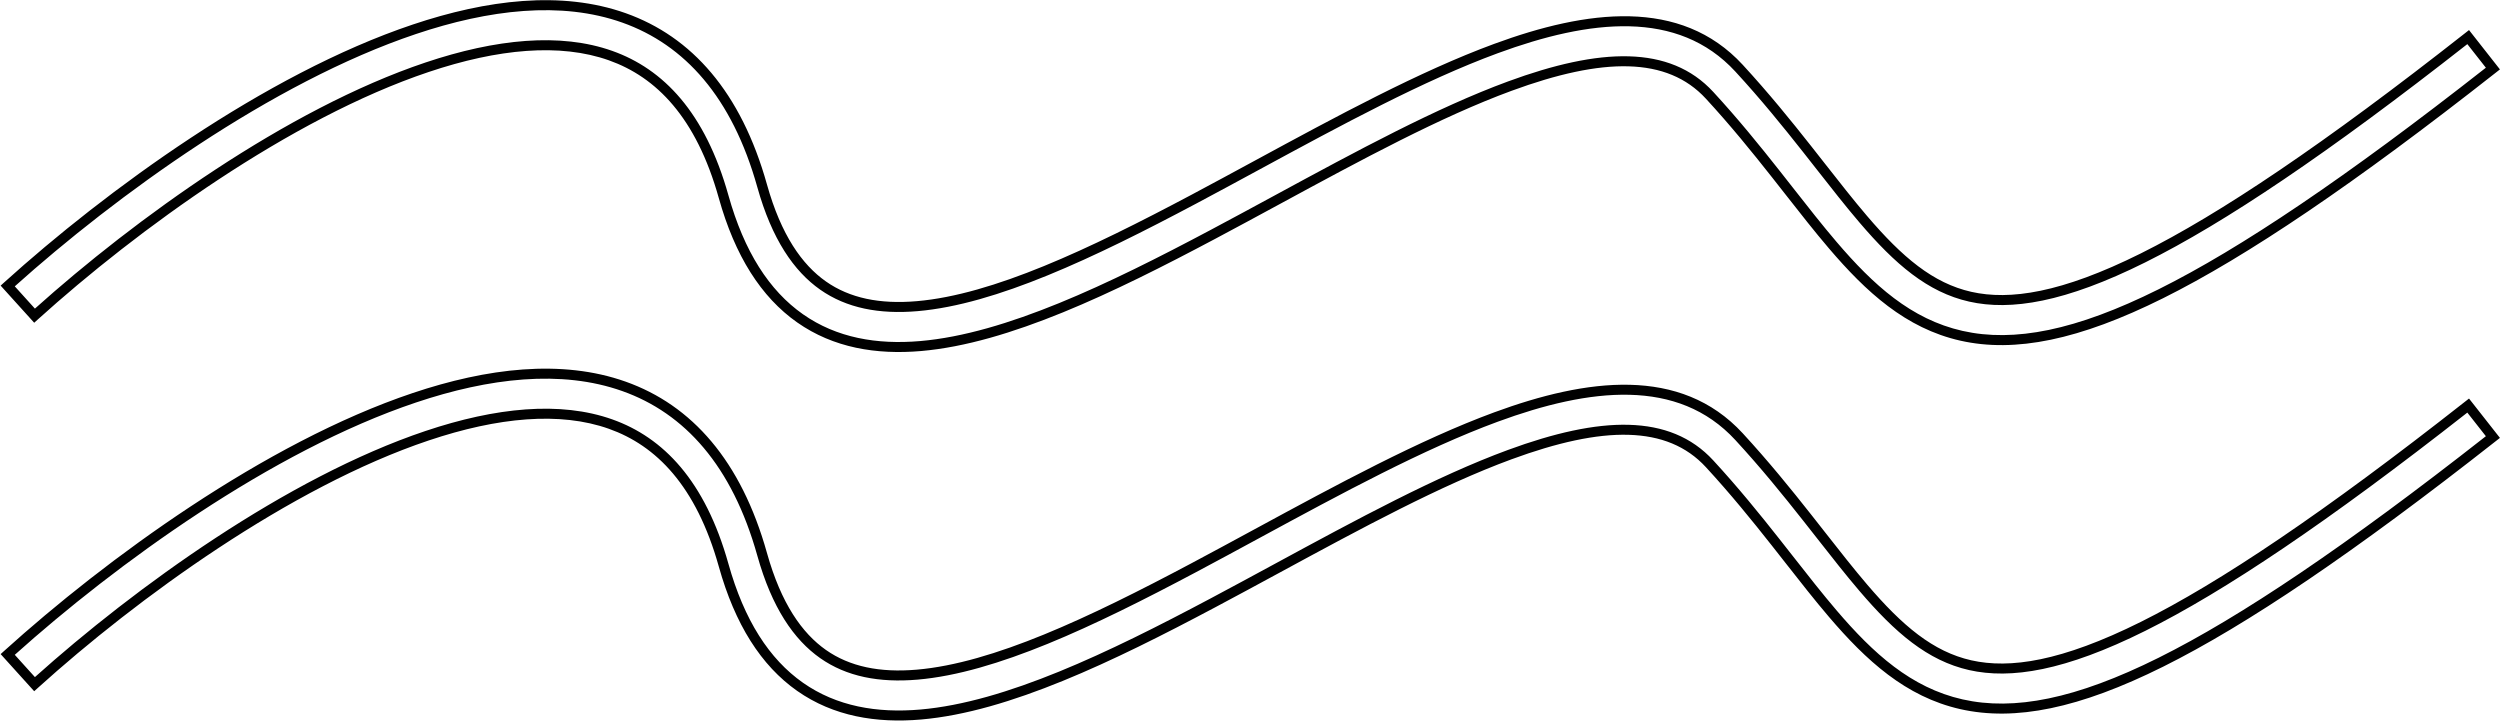<?xml version="1.0" encoding="UTF-8"?> <svg xmlns="http://www.w3.org/2000/svg" width="2248" height="648" viewBox="0 0 2248 648" fill="none"><path fill-rule="evenodd" clip-rule="evenodd" d="M562.654 11.859C504.912 -8.664 437.634 -0.245 371.142 22.07C237.999 66.752 94.831 171.646 3.914 253.807L0.576 256.824L3.593 260.163L27.73 286.872L30.747 290.211L34.086 287.194C123.17 206.688 260.902 106.532 385.459 64.731C447.816 43.804 503.588 38.623 547.584 54.261C590.008 69.339 626.013 105.453 646.333 178.064C660.871 230.014 684.343 267.123 716.845 289.934C749.414 312.791 787.964 319.129 828.289 315.644C907.276 308.816 1001.18 263.397 1092.62 214.807C1112.21 204.396 1131.78 193.791 1151.19 183.266C1224.37 143.598 1295.34 105.137 1359.14 81.672C1441.51 51.373 1499.05 50.862 1533.95 88.746C1556.05 112.734 1575.32 136.514 1593.29 159.287C1597.31 164.387 1601.29 169.457 1605.22 174.479L1605.25 174.511L1605.28 174.551L1605.29 174.564C1618.74 191.726 1631.77 208.349 1644.63 223.409C1677.84 262.298 1713.48 295.214 1762.74 306.324C1811.95 317.423 1869.7 305.7 1945.07 268.156C2020.59 230.537 2116.81 165.461 2244.4 65.192L2247.94 62.411L2245.16 58.873L2222.92 30.567L2220.14 27.029L2216.6 29.81C2089.69 129.54 1996.35 192.339 1925.01 227.877C1853.52 263.488 1807.12 270.203 1772.64 262.427C1738.21 254.662 1710.63 231.393 1678.85 194.186C1666.66 179.912 1654.38 164.241 1640.98 147.154C1636.97 142.03 1632.85 136.781 1628.62 131.414C1610.43 108.362 1590.32 83.517 1567.05 58.255C1511.19 -2.371 1426.65 8.888 1343.6 39.438C1276.43 64.145 1201.8 104.619 1128.56 144.331L1128.56 144.332L1128.36 144.441L1128.35 144.446C1109.27 154.794 1090.28 165.095 1071.51 175.069C978.631 224.419 892.754 264.904 824.414 270.811C791.079 273.692 764.077 268.106 742.696 253.1C721.25 238.049 702.379 211.36 689.668 165.937C666.39 82.754 621.973 32.943 562.654 11.859ZM374.005 30.602C439.671 8.565 504.648 0.794 559.64 20.34C615.575 40.22 658.313 87.288 681.001 168.362C694.078 215.093 713.87 243.865 737.526 260.467C761.142 277.041 790.452 282.78 825.189 279.777C895.66 273.686 983.145 232.212 1075.73 183.017C1094.54 173.02 1113.57 162.7 1132.65 152.353C1206.12 112.515 1280.21 72.343 1346.71 47.885C1429.65 17.376 1508.77 8.285 1560.43 64.353C1583.47 89.361 1603.41 113.992 1621.55 136.988C1625.78 142.343 1629.88 147.581 1633.9 152.707L1633.94 152.752L1633.94 152.755C1647.29 169.789 1659.68 185.599 1672.01 200.03C1704.07 237.572 1733.26 262.772 1770.66 271.206C1808.08 279.647 1856.75 271.931 1929.02 235.932C2000.52 200.313 2093.37 137.9 2218.62 39.665L2235.3 60.894C2109.61 159.473 2015.05 223.243 1941.06 260.1C1866.46 297.258 1810.98 307.979 1764.72 297.545C1718.42 287.103 1684.4 256.115 1651.48 217.565C1638.75 202.659 1625.82 186.174 1612.33 168.959C1608.39 163.928 1604.4 158.836 1600.35 153.712C1582.34 130.884 1562.91 106.891 1540.57 82.648C1501.49 40.227 1438.57 42.865 1356.03 73.225C1291.56 96.938 1220.05 135.704 1147.12 175.24L1146.9 175.354L1146.9 175.356L1146.9 175.358C1127.48 185.884 1107.95 196.47 1088.4 206.86C996.673 255.599 904.373 300.034 827.514 306.677C788.584 310.042 752.345 303.853 722.016 282.567C691.726 261.309 669.173 226.285 655 175.639C634.086 100.907 596.395 62.058 550.598 45.78C503.853 29.166 445.781 34.994 382.595 56.199C257.884 98.052 120.937 197.186 31.396 277.506L13.293 257.473C103.971 176.122 244.186 74.169 374.005 30.602ZM562.654 343.199C504.912 322.676 437.634 331.095 371.142 353.41C237.999 398.092 94.831 502.986 3.914 585.147L0.576 588.164L3.593 591.503L27.73 618.212L30.747 621.551L34.086 618.534C123.17 538.028 260.902 437.872 385.459 396.071C447.816 375.144 503.588 369.963 547.584 385.6C590.008 400.679 626.013 436.793 646.333 509.404C660.871 561.354 684.343 598.463 716.845 621.274C749.414 644.131 787.964 650.469 828.289 646.983C907.276 640.156 1001.18 594.737 1092.62 546.147C1112.21 535.736 1131.78 525.131 1151.19 514.606C1224.37 474.938 1295.34 436.476 1359.14 413.012C1441.51 382.712 1499.05 382.202 1533.95 420.086C1556.05 444.074 1575.32 467.854 1593.29 490.627C1597.31 495.726 1601.29 500.796 1605.22 505.819L1605.25 505.851L1605.28 505.891L1605.29 505.902C1618.74 523.065 1631.77 539.688 1644.63 554.749C1677.84 593.638 1713.48 626.554 1762.74 637.664C1811.95 648.763 1869.7 637.04 1945.07 599.496C2020.59 561.877 2116.81 496.801 2244.4 396.531L2247.94 393.751L2245.16 390.213L2222.92 361.907L2220.14 358.369L2216.6 361.149C2089.69 460.88 1996.35 523.679 1925.01 559.216C1853.52 594.827 1807.12 601.543 1772.64 593.767C1738.21 586.002 1710.63 562.732 1678.85 525.525C1666.66 511.251 1654.38 495.581 1640.98 478.494C1636.97 473.37 1632.85 468.121 1628.62 462.753C1610.43 439.701 1590.32 414.857 1567.05 389.595C1511.19 328.969 1426.65 340.228 1343.6 370.778C1276.43 395.484 1201.8 435.959 1128.57 475.671L1128.56 475.672L1128.36 475.781L1128.35 475.785C1109.27 486.134 1090.28 496.434 1071.51 506.409C978.631 555.759 892.754 596.244 824.414 602.151C791.079 605.032 764.077 599.446 742.696 584.44C721.25 569.389 702.379 542.7 689.668 497.277C666.39 414.094 621.973 364.283 562.654 343.199ZM374.005 361.942C439.671 339.905 504.648 332.133 559.64 351.679C615.575 371.56 658.313 418.628 681.001 499.702C694.078 546.433 713.87 575.205 737.526 591.807C761.142 608.381 790.452 614.12 825.189 611.117C895.66 605.026 983.145 563.552 1075.73 514.356C1094.54 504.36 1113.57 494.04 1132.65 483.693C1206.12 443.855 1280.21 403.683 1346.71 379.225C1429.65 348.716 1508.77 339.625 1560.43 395.693C1583.47 420.7 1603.41 445.332 1621.55 468.328C1625.78 473.683 1629.88 478.921 1633.9 484.047L1633.94 484.092L1633.94 484.095C1647.29 501.129 1659.68 516.939 1672.01 531.37C1704.07 568.912 1733.26 594.112 1770.66 602.546C1808.08 610.987 1856.75 603.271 1929.02 567.272C2000.52 531.653 2093.37 469.24 2218.62 371.005L2235.3 392.234C2109.61 490.813 2015.05 554.583 1941.06 591.44C1866.46 628.598 1810.98 639.319 1764.72 628.885C1718.42 618.443 1684.4 587.455 1651.48 548.904C1638.75 533.999 1625.82 517.514 1612.33 500.299C1608.39 495.268 1604.4 490.176 1600.35 485.052C1582.34 462.224 1562.91 438.231 1540.57 413.988C1501.49 371.566 1438.57 374.205 1356.03 404.565C1291.56 428.278 1220.05 467.044 1147.12 506.579L1146.9 506.694L1146.9 506.696C1127.48 517.223 1107.95 527.809 1088.4 538.199C996.673 586.939 904.373 631.373 827.514 638.017C788.584 641.382 752.345 635.193 722.016 613.907C691.726 592.649 669.173 557.625 655 506.979C634.086 432.246 596.395 393.398 550.598 377.12C503.853 360.506 445.781 366.334 382.595 387.539C257.884 429.392 120.937 528.526 31.396 608.845L13.293 588.813C103.971 507.462 244.186 405.509 374.005 361.942Z" fill="black"></path></svg> 